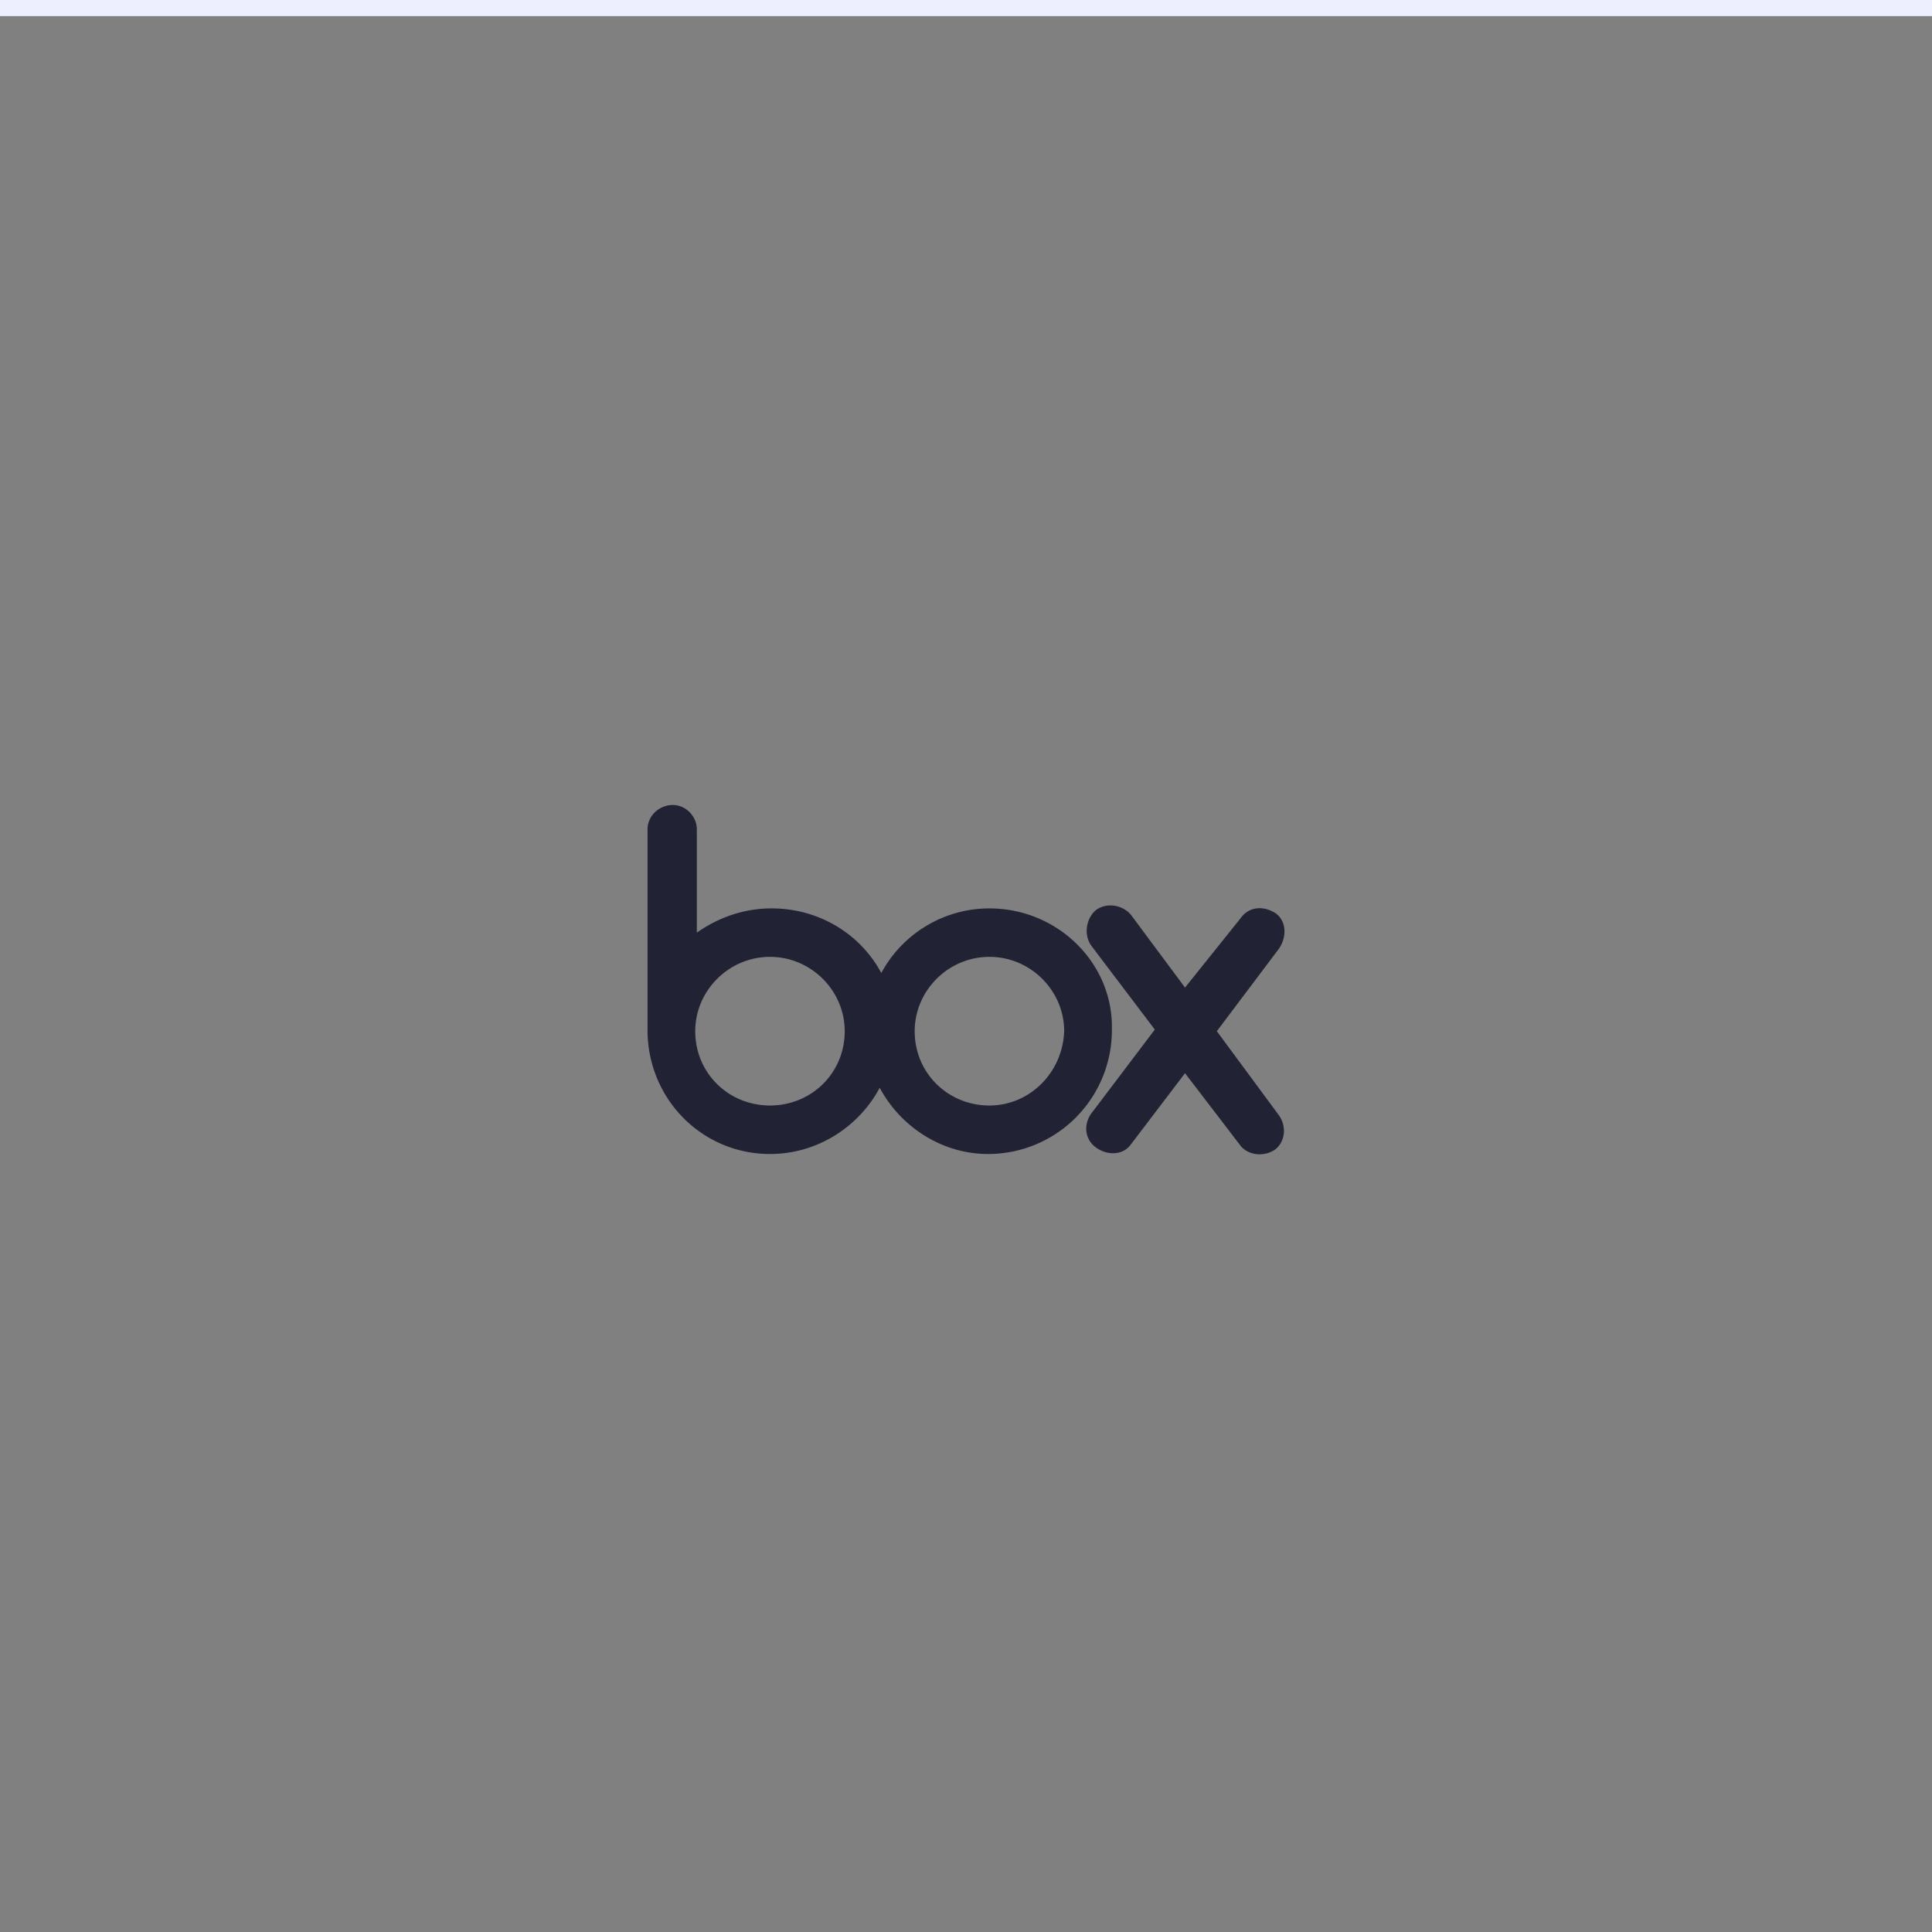 <svg width="120" height="120" xmlns="http://www.w3.org/2000/svg">
 <rect width="100%" height="100%" fill="#808080" stroke="none"/>
 <g fill="none" fill-rule="evenodd">
  <path d="M-359 .5h719" stroke="#EDEFFF" stroke-linecap="square"/>
  <path d="M79.432 69.267c.494.703.395 1.606-.198 2.108-.691.501-1.679.401-2.173-.201l-3.457-4.516-3.358 4.416c-.494.702-1.481.702-2.173.2-.691-.501-.79-1.405-.296-2.107l3.95-5.218-3.95-5.218c-.494-.703-.297-1.706.296-2.208.692-.502 1.68-.301 2.173.3l3.358 4.517 3.457-4.315c.494-.703 1.383-.803 2.173-.301.692.501.692 1.505.198 2.207L75.58 64.05l3.852 5.218zm-17.977-.602c-2.568 0-4.642-2.007-4.642-4.616 0-2.509 2.074-4.616 4.642-4.616 2.568 0 4.643 2.107 4.643 4.616-.1 2.61-2.173 4.616-4.643 4.616zm-13.63 0c-2.568 0-4.643-2.007-4.643-4.616 0-2.509 2.075-4.616 4.643-4.616 2.568 0 4.642 2.107 4.642 4.616 0 2.61-2.074 4.616-4.642 4.616zm13.63-12.243a7.63 7.63 0 0 0-6.716 4.014c-1.284-2.408-3.852-4.014-6.816-4.014-1.777 0-3.358.603-4.642 1.506v-6.423c0-.803-.691-1.505-1.481-1.505-.89 0-1.58.702-1.58 1.505V64.15c.098 4.215 3.456 7.527 7.605 7.527 2.963 0 5.531-1.706 6.815-4.115 1.284 2.409 3.852 4.115 6.717 4.115a7.69 7.69 0 0 0 7.704-7.727c.099-4.115-3.358-7.527-7.606-7.527z" fill="#212234" fill-rule="nonzero"/>
 </g>
</svg>
